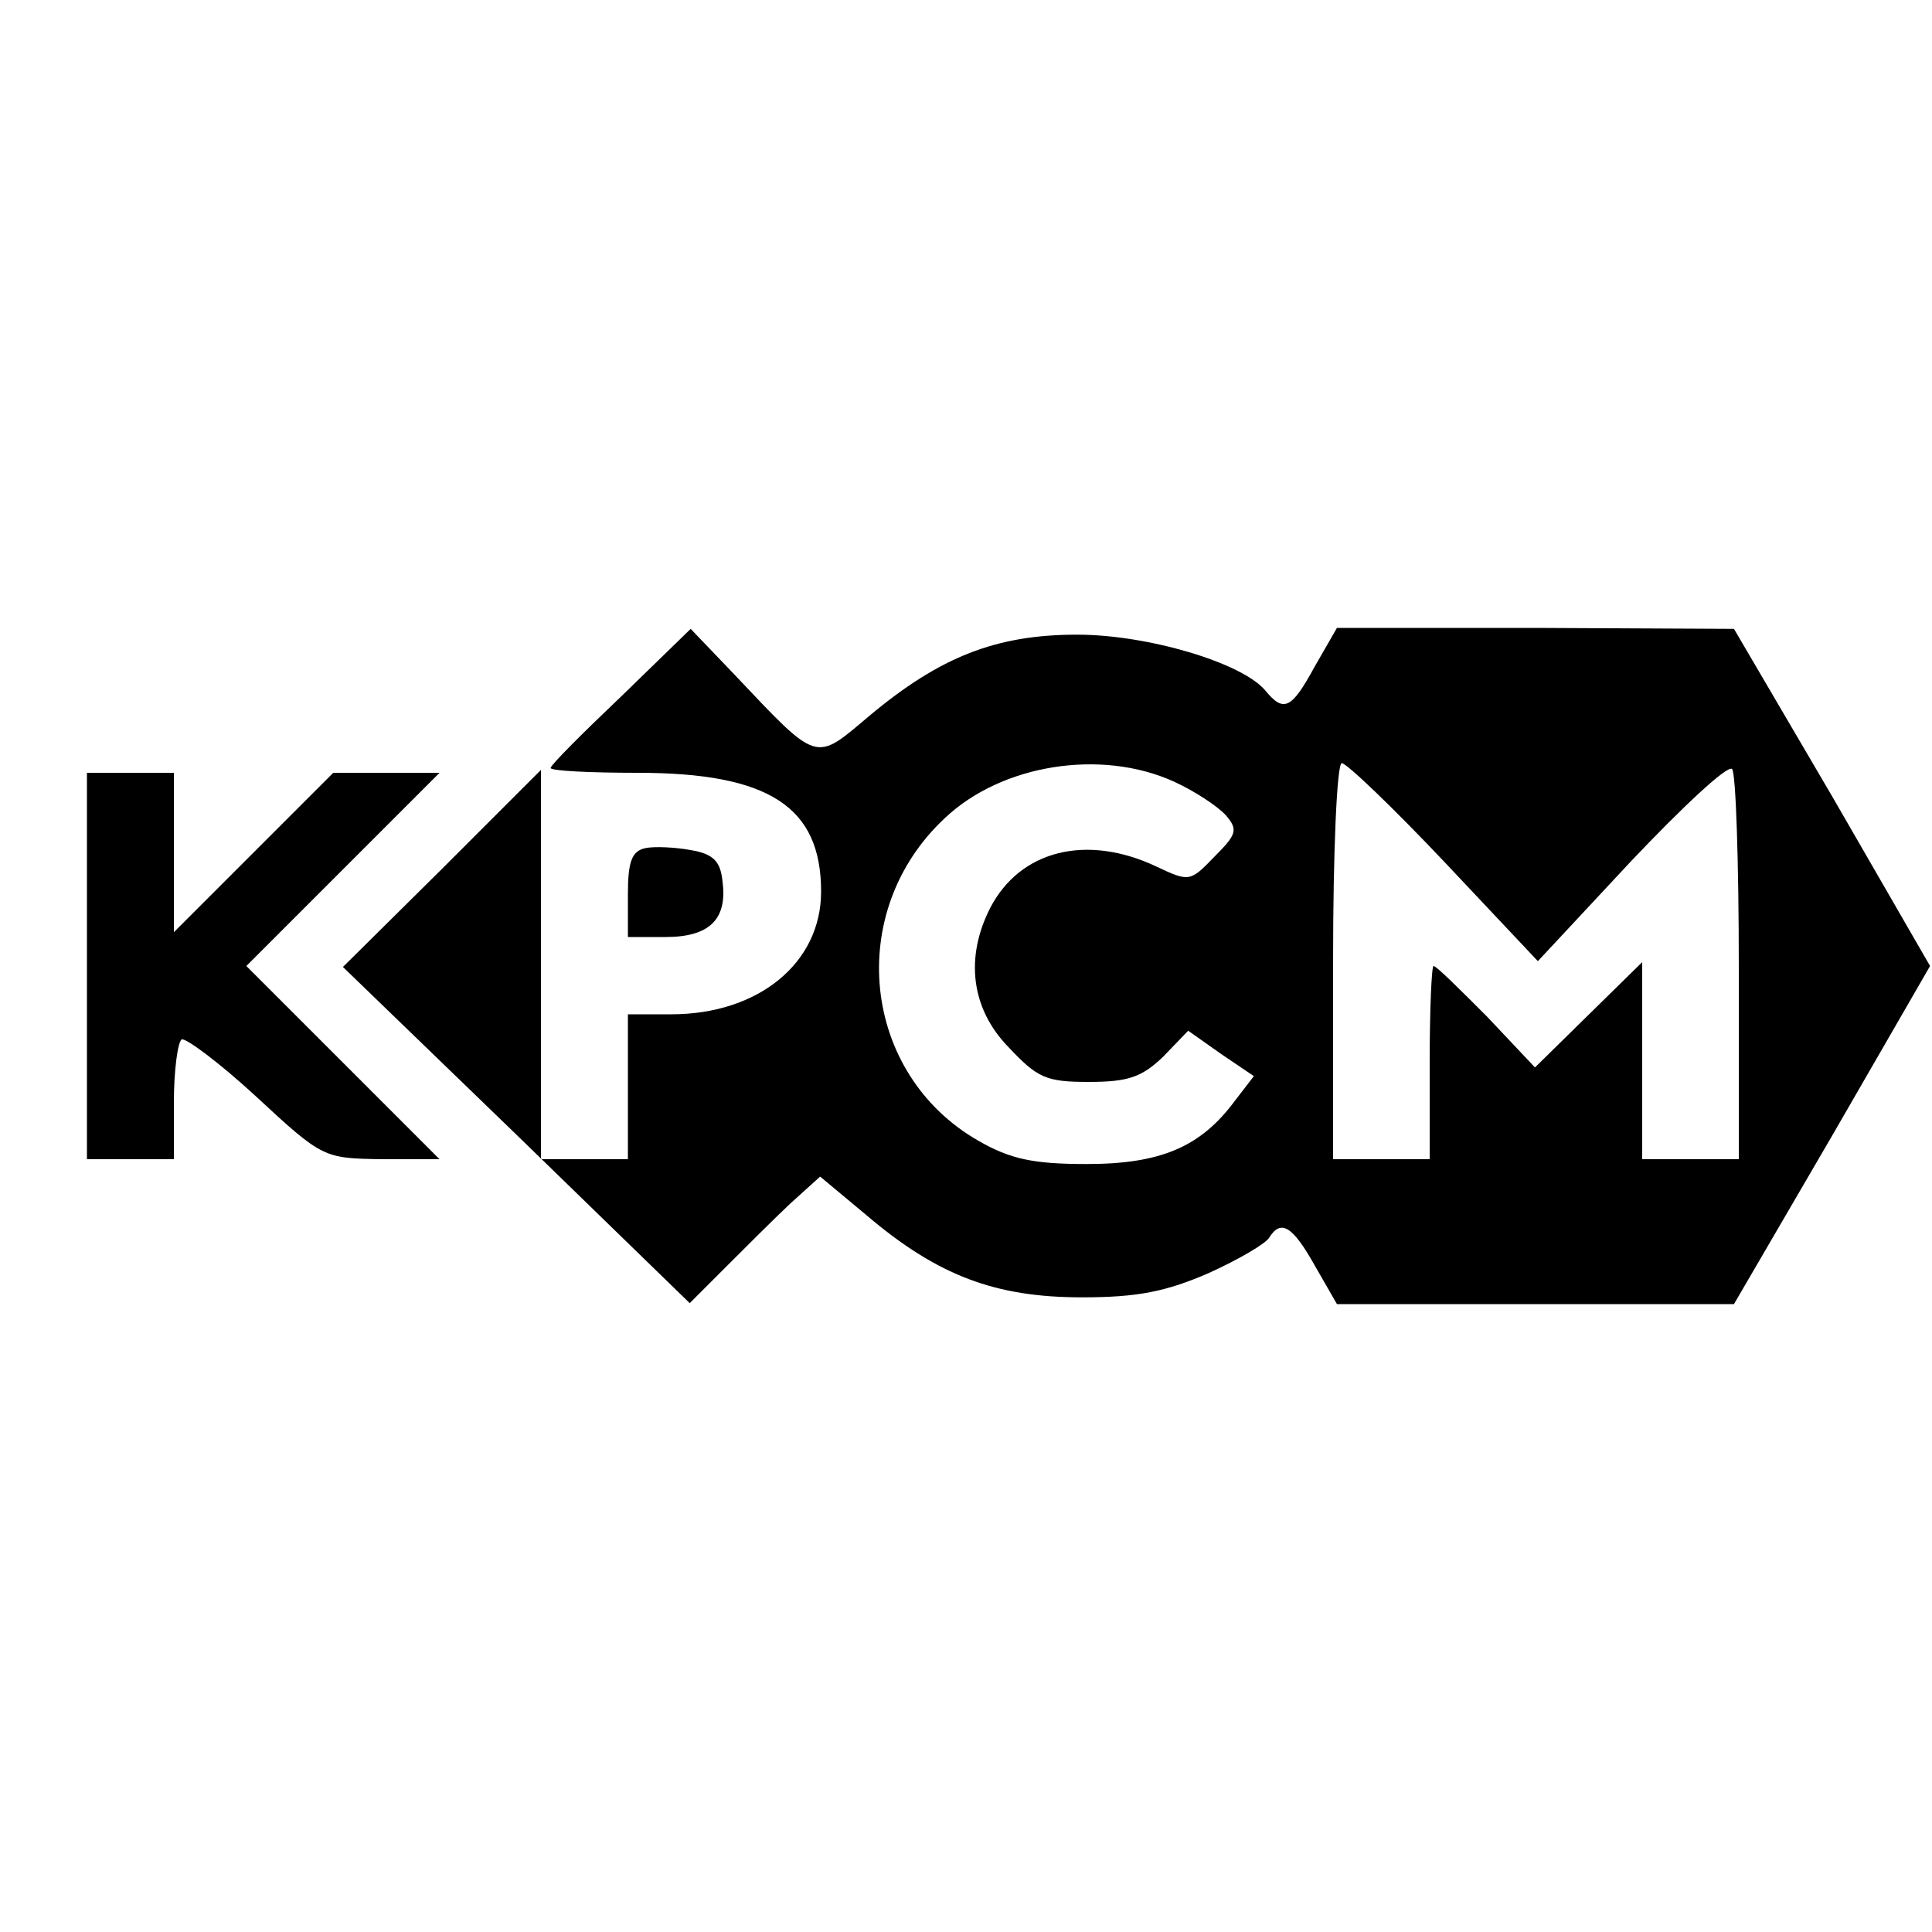 <?xml version="1.0" standalone="no"?>
<!DOCTYPE svg PUBLIC "-//W3C//DTD SVG 20010904//EN"
 "http://www.w3.org/TR/2001/REC-SVG-20010904/DTD/svg10.dtd">
<svg version="1.0" xmlns="http://www.w3.org/2000/svg"
 width="200pt" height="200pt" viewBox="0 0 200 200"
 preserveAspectRatio="xMidYMid meet">
<g transform="translate(0,200) scale(0.1,-0.1)"
fill="#000000" stroke="none">
<path d="M643 1279 c-40 -38 -73 -71 -73 -74 0 -3 41 -5 90 -5 136 0 190 -35
190 -123 0 -74 -65 -127 -155 -127 l-45 0 0 -75 0 -75 -45 0 -45 0 0 202 0
201 -102 -102 -103 -102 180 -174 179 -174 37 37 c20 20 50 50 67 66 l31 28
48 -40 c74 -63 134 -85 223 -85 58 0 87 6 131 25 31 14 60 31 63 37 12 19 24
12 47 -29 l23 -40 205 0 206 0 102 175 101 175 -101 175 -102 174 -206 1 -205
0 -23 -40 c-24 -44 -32 -48 -51 -25 -24 29 -122 58 -195 58 -84 0 -142 -23
-215 -84 -57 -48 -52 -50 -140 43 l-45 47 -72 -70z m572 -88 c22 -10 46 -26
54 -35 13 -15 11 -20 -12 -43 -25 -26 -26 -26 -60 -10 -72 34 -141 17 -172
-43 -26 -51 -20 -104 19 -144 30 -32 39 -36 83 -36 41 0 55 5 77 26 l26 27 34
-24 34 -23 -20 -26 c-35 -47 -76 -65 -153 -65 -55 0 -79 5 -112 24 -121 69
-139 237 -35 334 59 56 162 72 237 38z m280 -83 l97 -103 96 103 c54 57 100
100 105 96 4 -4 7 -97 7 -206 l0 -198 -50 0 -50 0 0 102 0 102 -55 -54 -56
-55 -50 53 c-28 28 -52 52 -55 52 -2 0 -4 -45 -4 -100 l0 -100 -50 0 -50 0 0
205 c0 114 4 205 9 205 5 0 53 -46 106 -102z"/>
<path d="M90 1000 l0 -200 45 0 45 0 0 59 c0 33 4 62 8 65 4 2 39 -24 77 -59
69 -64 70 -64 130 -65 l60 0 -100 100 -100 100 100 100 100 100 -55 0 -55 0
-82 -82 -83 -83 0 83 0 82 -45 0 -45 0 0 -200z"/>
<path d="M668 1122 c-14 -3 -18 -14 -18 -48 l0 -44 39 0 c45 0 64 18 59 57 -2
21 -9 29 -33 33 -16 3 -38 4 -47 2z"/>
</g>
</svg>
